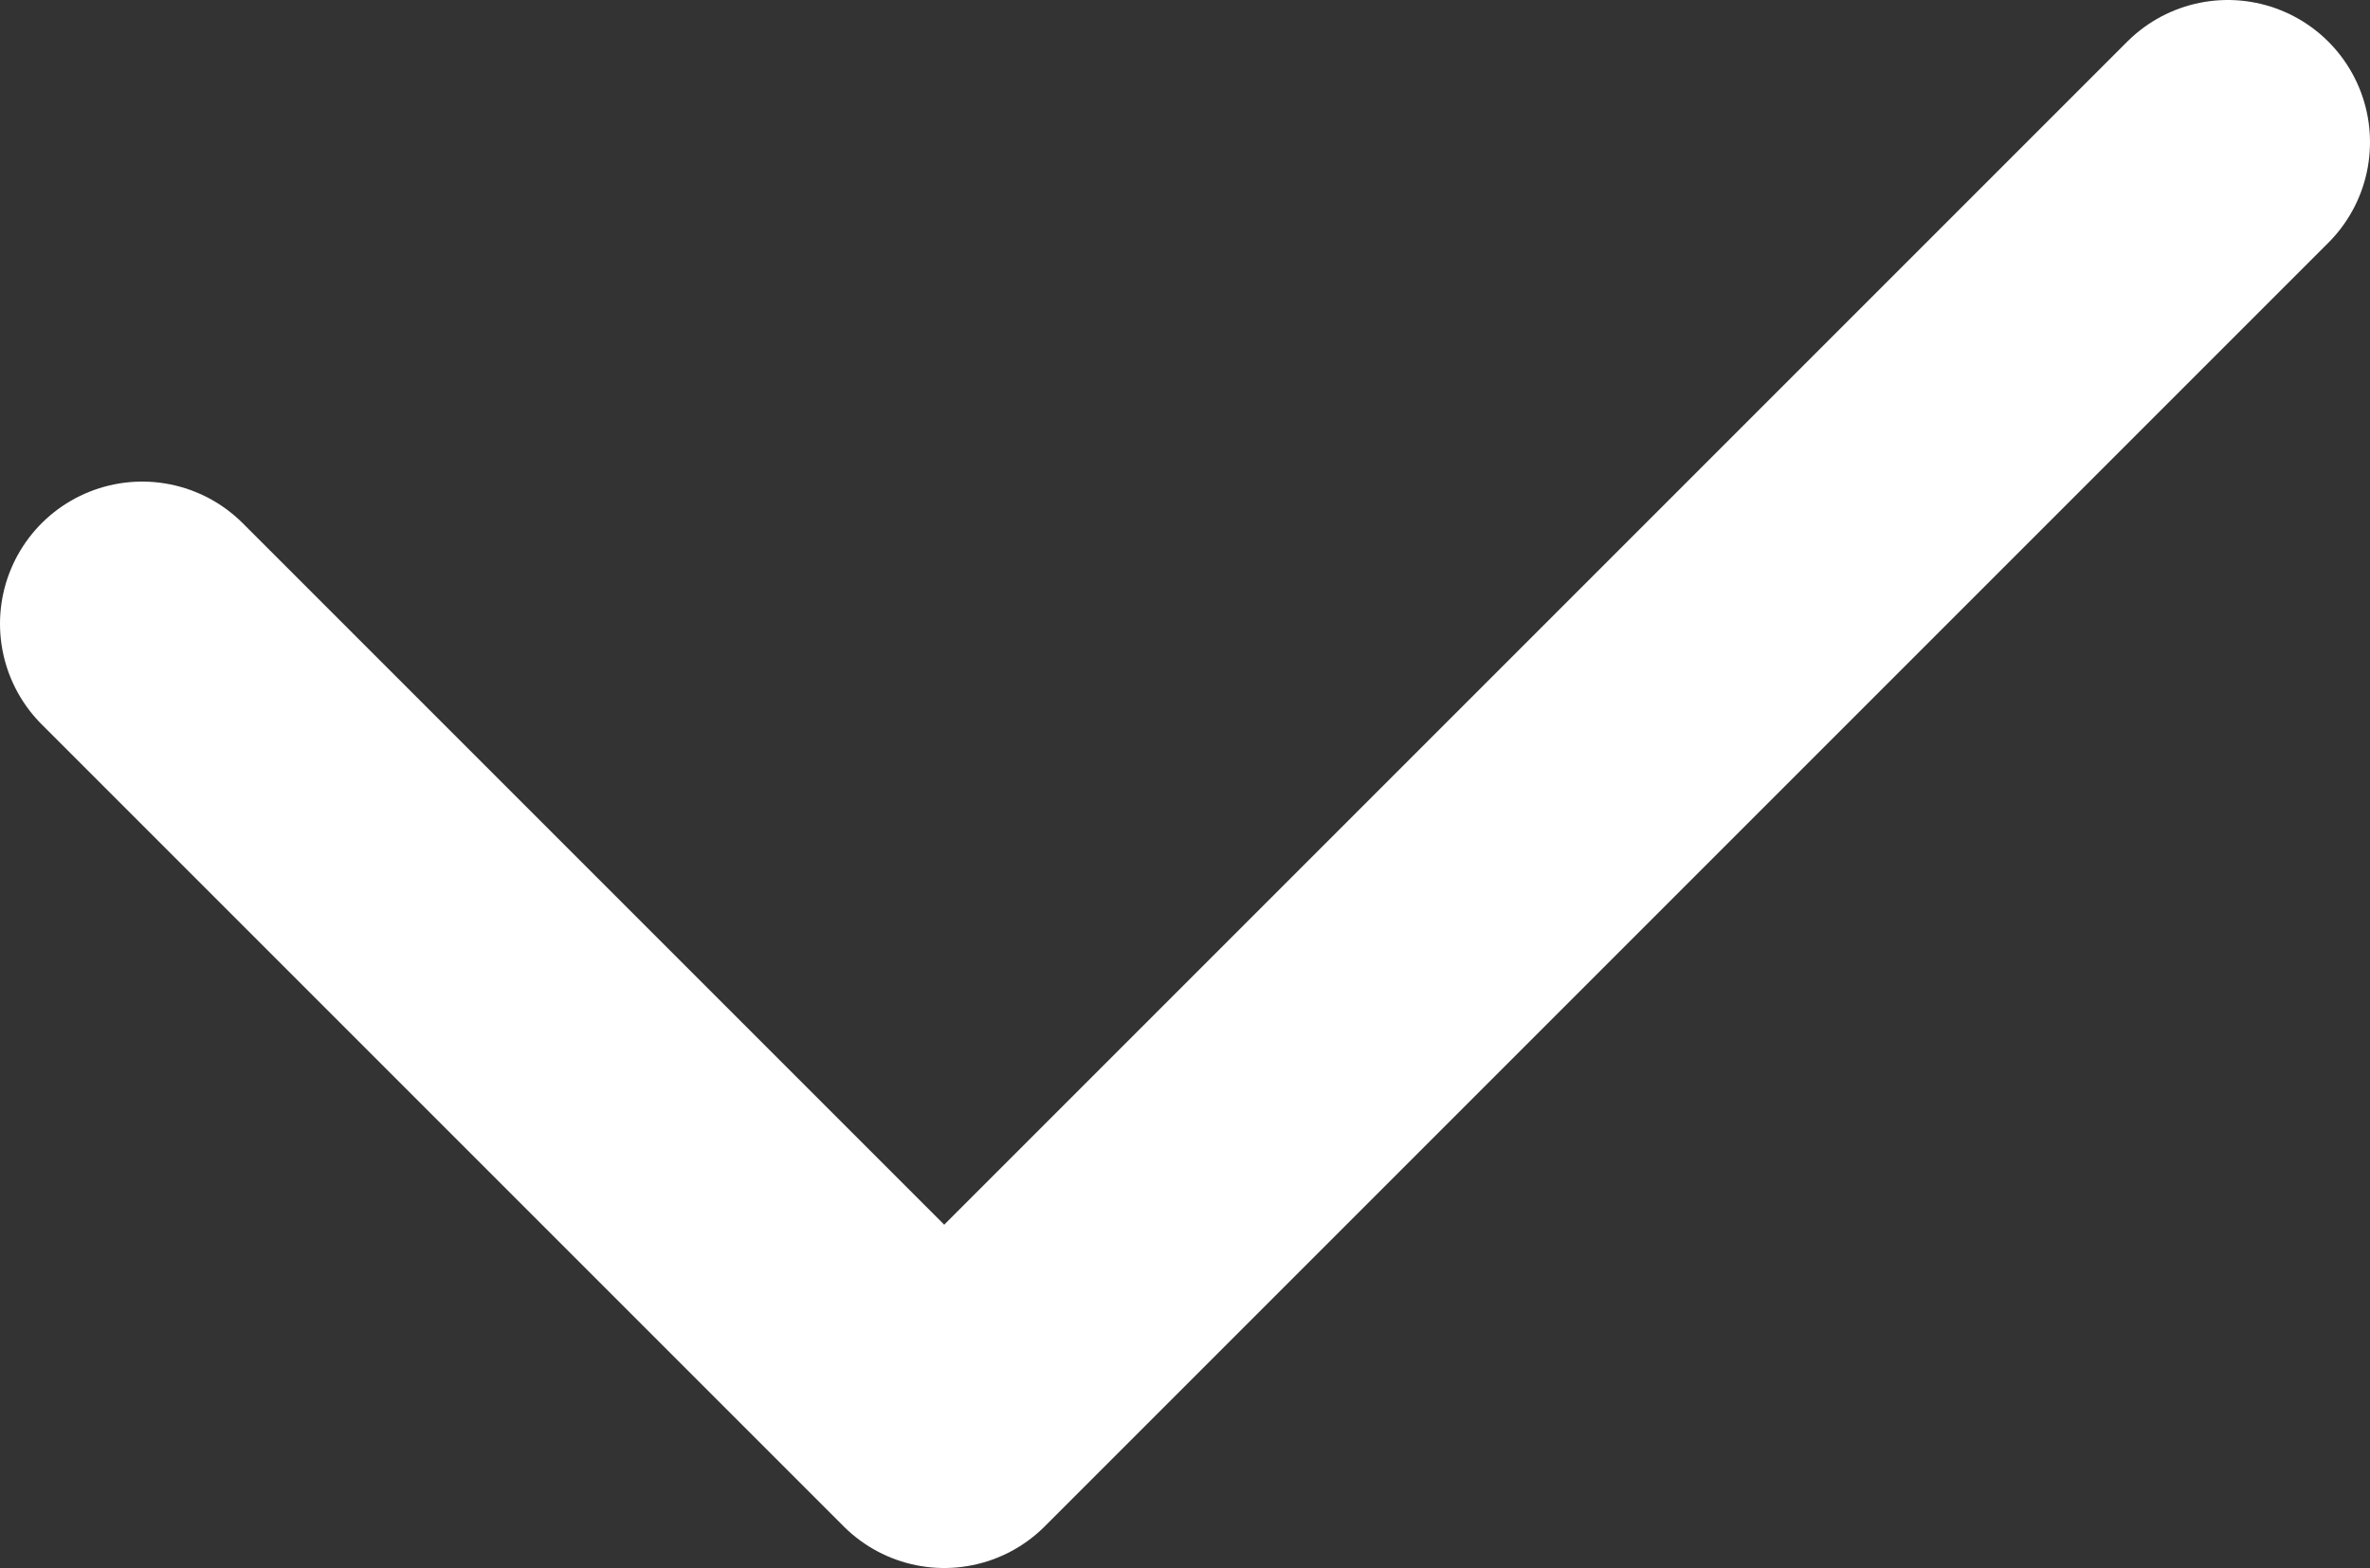 <?xml version="1.0" encoding="UTF-8"?>
<svg id="_레이어_1" data-name="레이어_1" xmlns="http://www.w3.org/2000/svg" width="12.5" height="8.27" version="1.1" viewBox="0 0 12.5 8.27">
  <rect x="0" y="0" width="12.5" height="8.27" fill="#333333" stroke="none"/>
  <!-- Generator: Adobe Illustrator 29.5.1, SVG Export Plug-In . SVG Version: 2.1.0 Build 141)  -->
  <polyline points=".75 3.29 4.98 7.52 11.75 .75" fill="none" stroke="#fff" stroke-linecap="round" stroke-linejoin="round" stroke-width="1.5"/>
</svg>